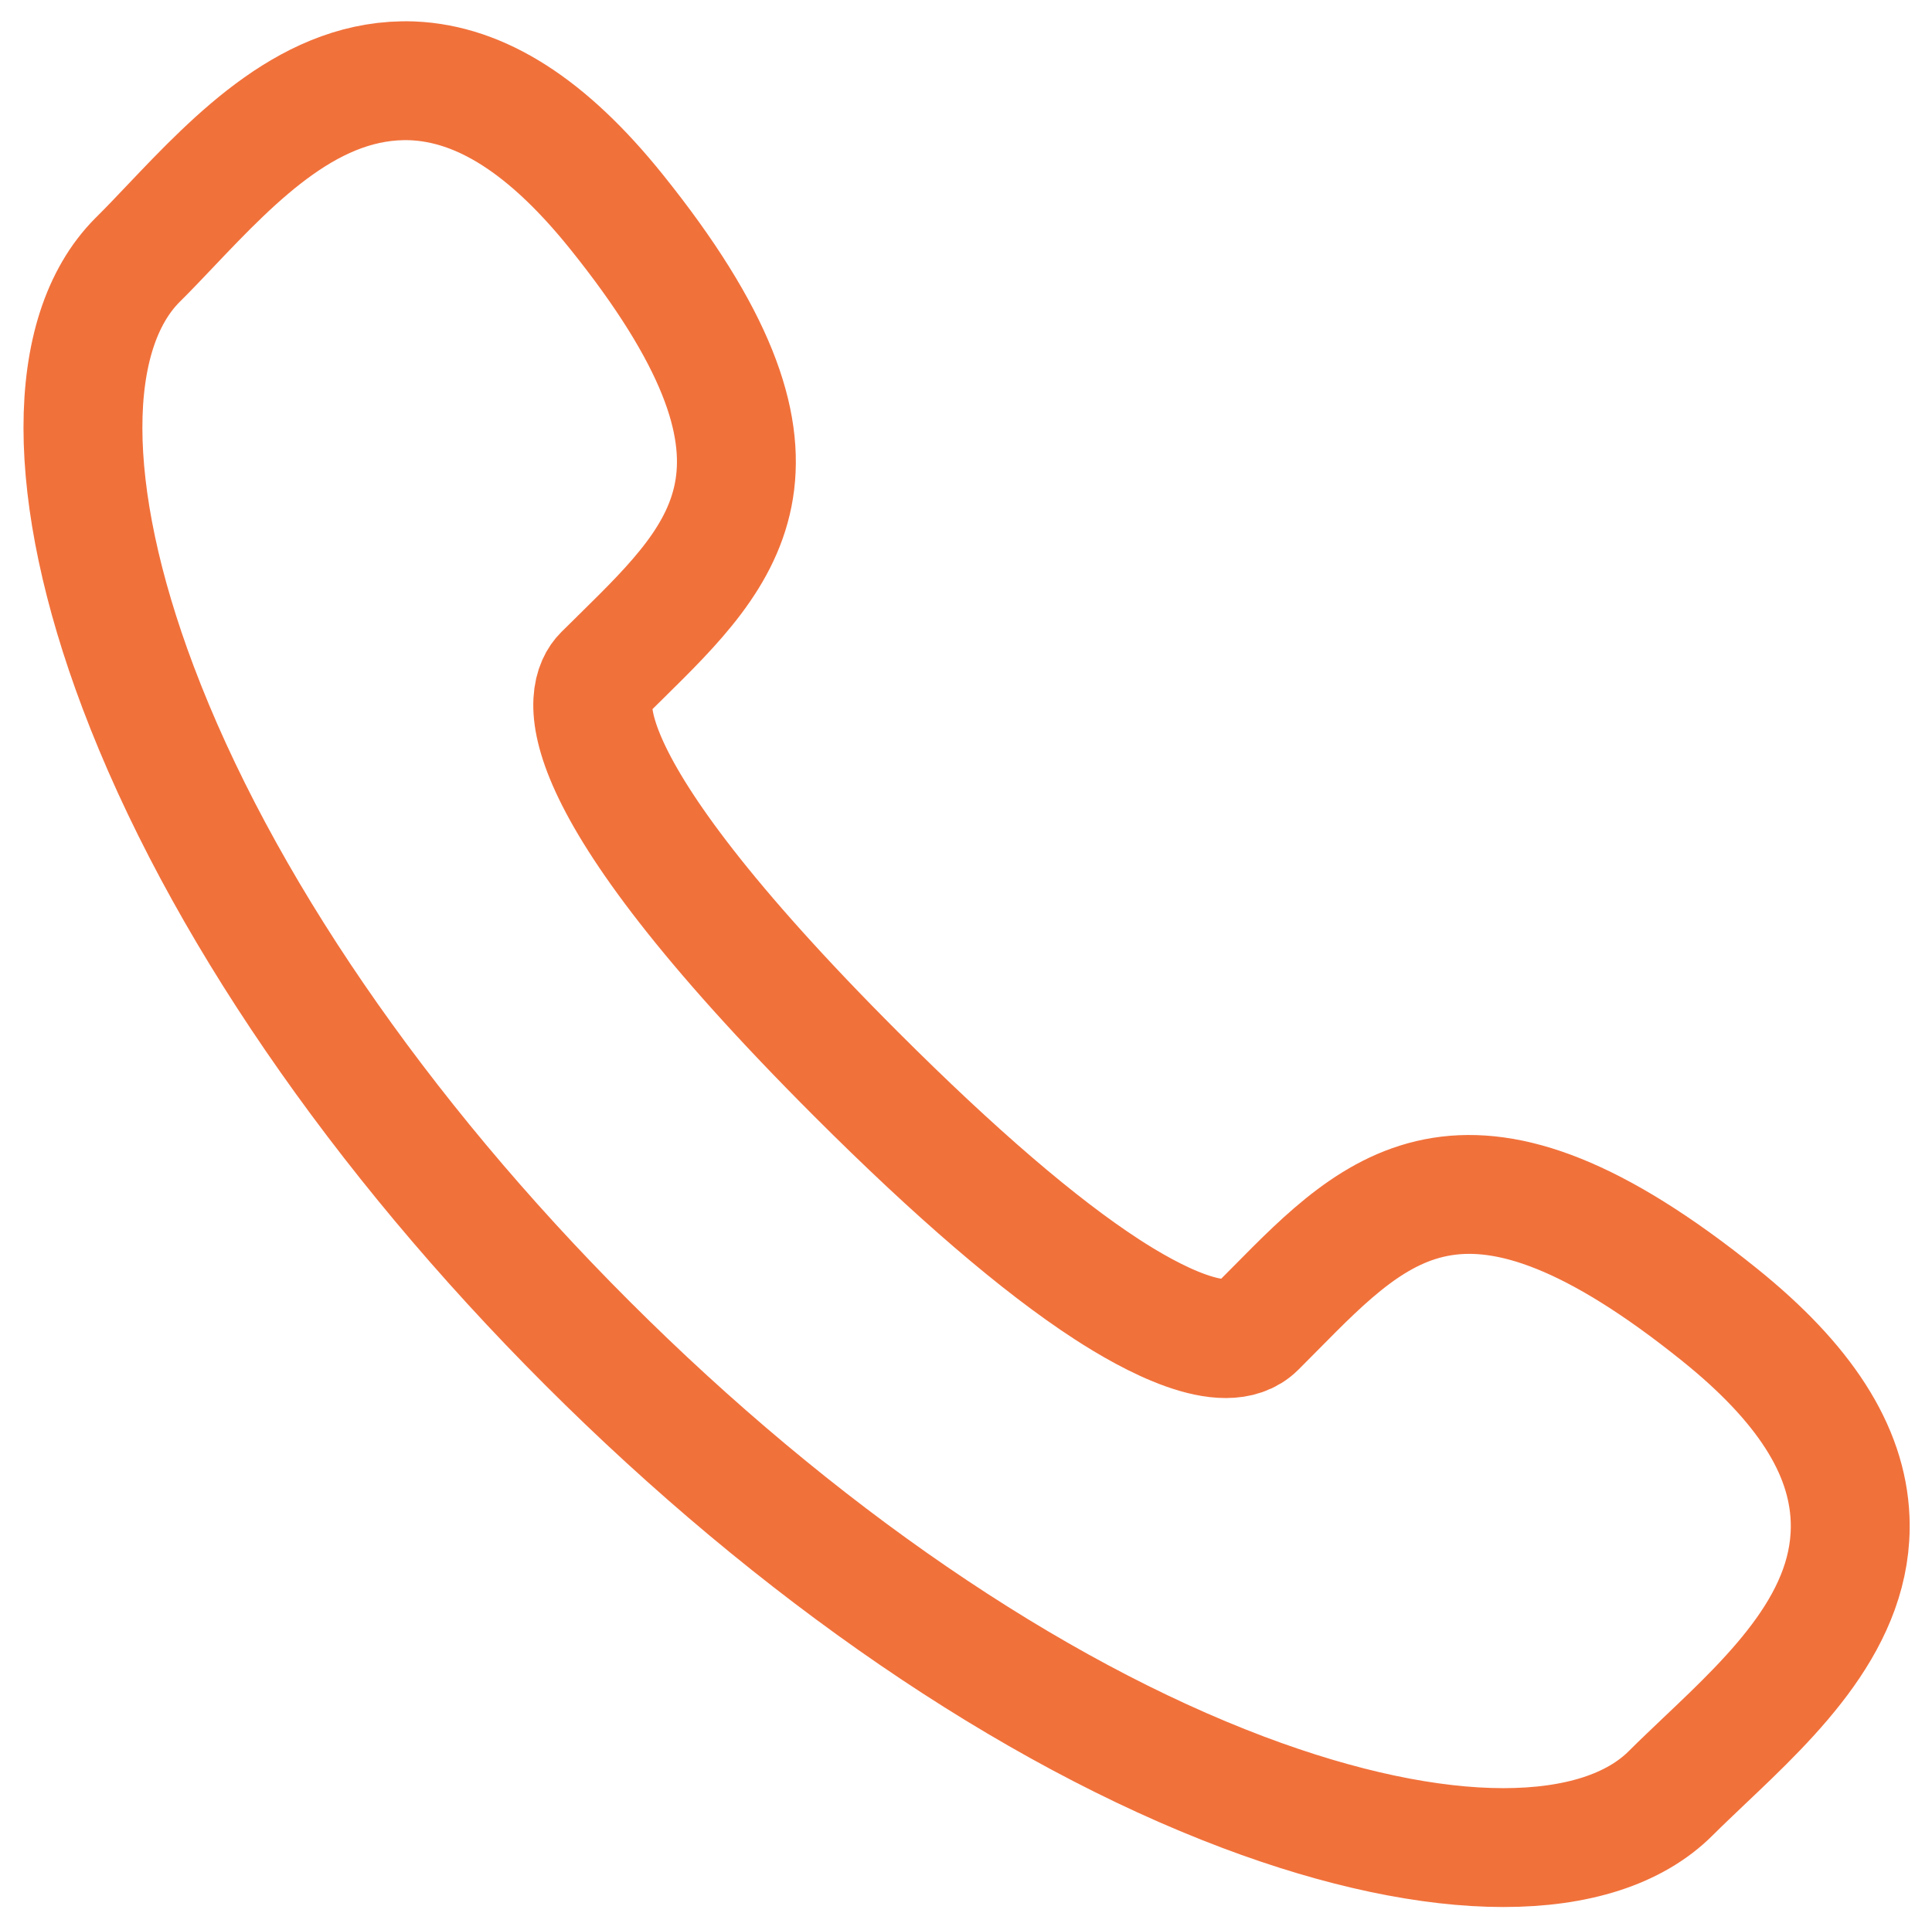<?xml version="1.0" encoding="utf-8"?>
<!-- Generator: Adobe Illustrator 19.0.1, SVG Export Plug-In . SVG Version: 6.00 Build 0)  -->
<svg version="1.1" id="Слой_1" xmlns="http://www.w3.org/2000/svg" xmlns:xlink="http://www.w3.org/1999/xlink" x="0px" y="0px"
	 width="16.25px" height="16.177px" viewBox="0 0 16.25 16.177" style="enable-background:new 0 0 16.25 16.177;"
	 xml:space="preserve">
<style type="text/css">
	.st0{fill:none;stroke:#F1713B;stroke-miterlimit:10;}
</style>
<path class="st0" d="M12.645,15.544c-0.618,0-1.365-0.155-2.187-0.465c-1.801-0.679-3.76-2.021-5.517-3.778
	c-1.758-1.757-3.1-3.717-3.779-5.518C0.544,4.145,0.543,2.801,1.158,2.186C1.247,2.098,1.337,2.003,1.43,1.905
	C1.991,1.314,2.626,0.65,3.467,0.68c0.579,0.024,1.141,0.384,1.716,1.099c1.699,2.113,0.933,2.866,0.047,3.739L5.073,5.673
	C4.928,5.818,4.654,6.49,7.203,9.039c0.832,0.832,1.541,1.441,2.108,1.809c0.357,0.232,0.995,0.583,1.257,0.321l0.158-0.159
	c0.872-0.884,1.625-1.648,3.736,0.05c0.715,0.575,1.075,1.136,1.099,1.717c0.035,0.84-0.635,1.477-1.226,2.037
	c-0.097,0.093-0.193,0.183-0.281,0.271C13.749,15.391,13.261,15.544,12.645,15.544z"/>
</svg>
